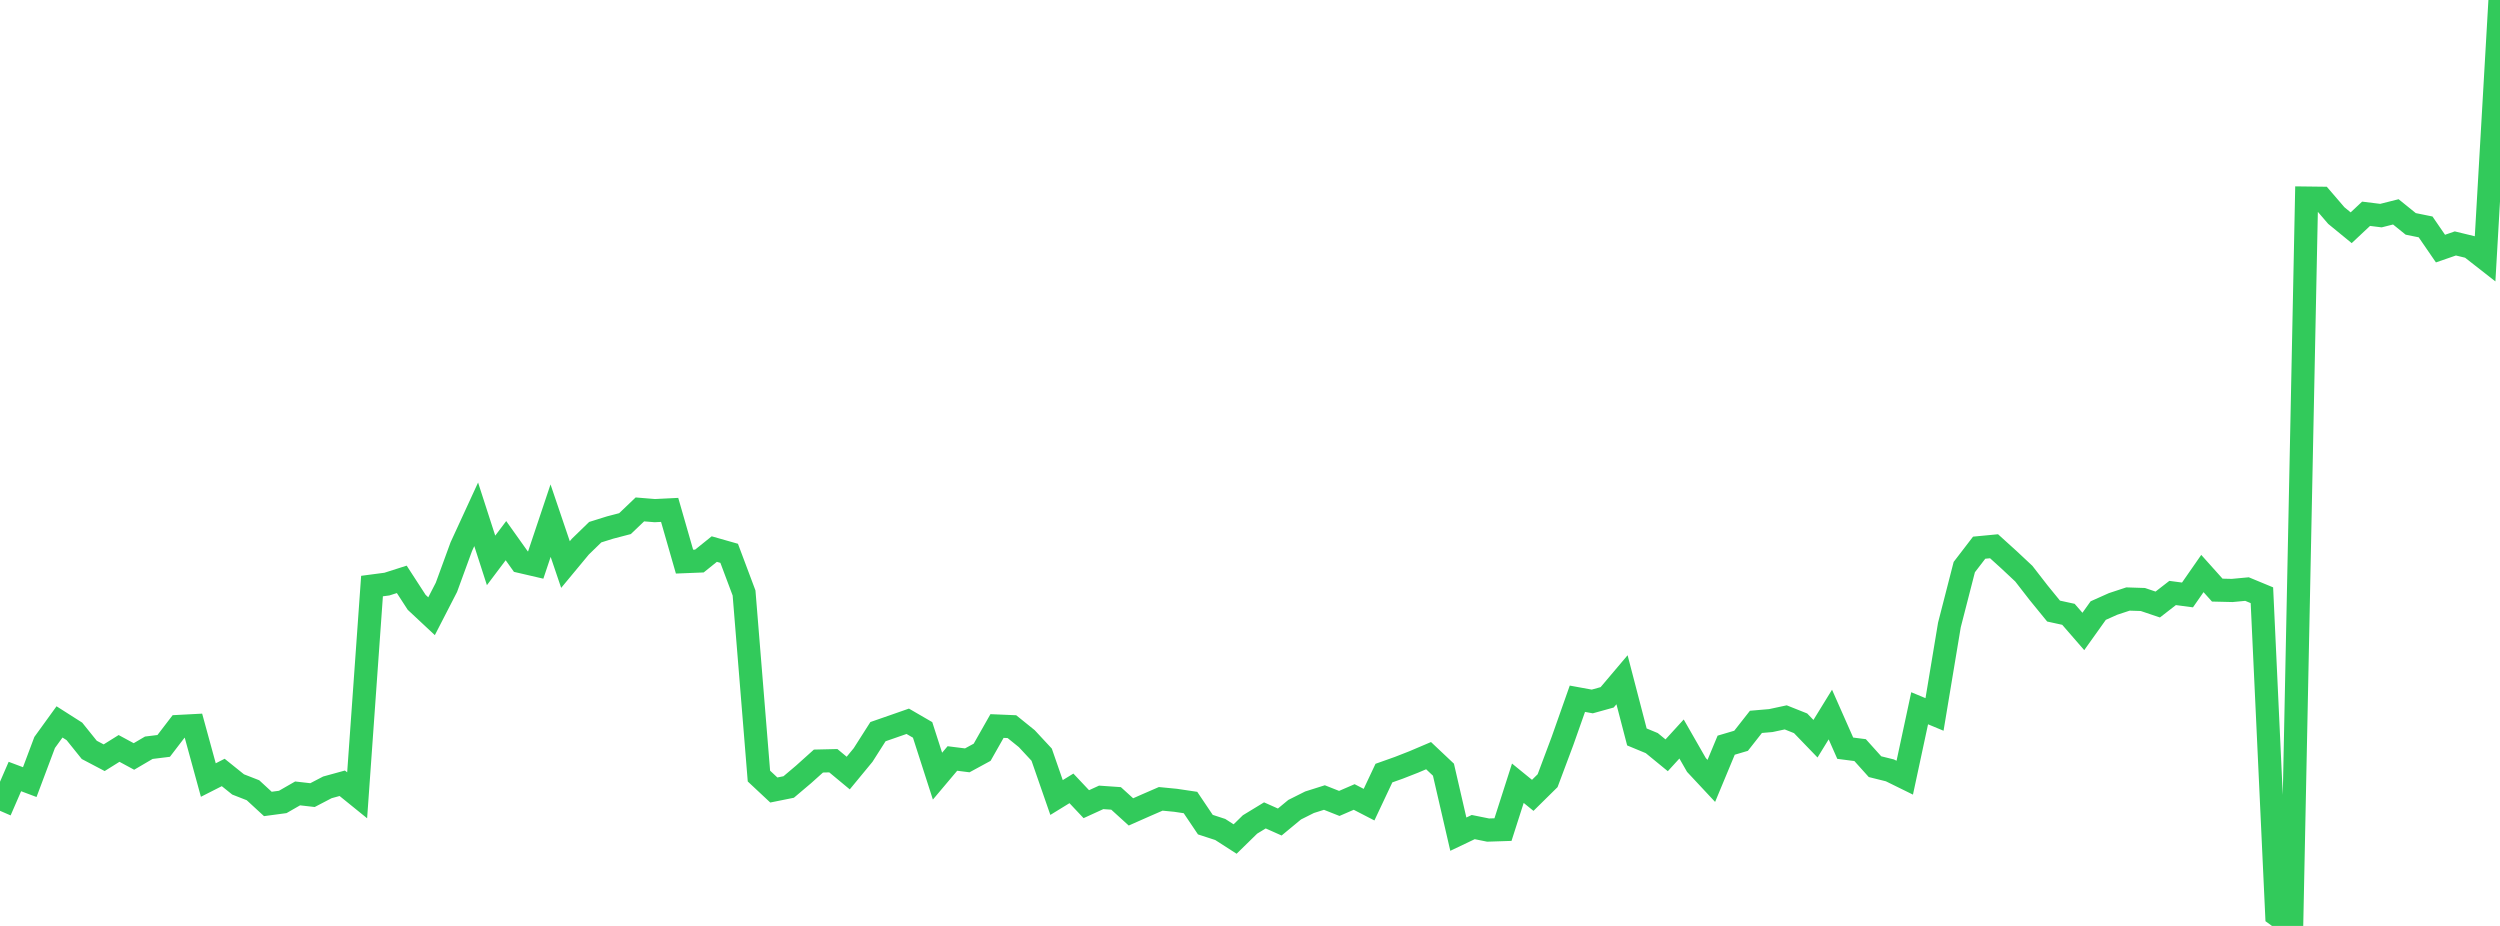 <?xml version="1.0" standalone="no"?>
<!DOCTYPE svg PUBLIC "-//W3C//DTD SVG 1.1//EN" "http://www.w3.org/Graphics/SVG/1.1/DTD/svg11.dtd">

<svg width="135" height="50" viewBox="0 0 135 50" preserveAspectRatio="none" 
  xmlns="http://www.w3.org/2000/svg"
  xmlns:xlink="http://www.w3.org/1999/xlink">


<polyline points="0.0, 43.783 0.804, 41.932 1.607, 42.234 2.411, 40.093 3.214, 38.983 4.018, 39.495 4.821, 40.494 5.625, 40.917 6.429, 40.415 7.232, 40.849 8.036, 40.378 8.839, 40.279 9.643, 39.229 10.446, 39.187 11.25, 42.122 12.054, 41.713 12.857, 42.359 13.661, 42.673 14.464, 43.413 15.268, 43.305 16.071, 42.844 16.875, 42.936 17.679, 42.517 18.482, 42.296 19.286, 42.947 20.089, 31.647 20.893, 31.541 21.696, 31.285 22.5, 32.525 23.304, 33.276 24.107, 31.716 24.911, 29.517 25.714, 27.773 26.518, 30.262 27.321, 29.195 28.125, 30.325 28.929, 30.512 29.732, 28.115 30.536, 30.486 31.339, 29.518 32.143, 28.737 32.946, 28.486 33.75, 28.276 34.554, 27.508 35.357, 27.574 36.161, 27.534 36.964, 30.328 37.768, 30.296 38.571, 29.65 39.375, 29.879 40.179, 32.021 40.982, 41.908 41.786, 42.66 42.589, 42.498 43.393, 41.818 44.196, 41.097 45.0, 41.078 45.804, 41.745 46.607, 40.771 47.411, 39.509 48.214, 39.23 49.018, 38.949 49.821, 39.415 50.625, 41.912 51.429, 40.958 52.232, 41.059 53.036, 40.622 53.839, 39.205 54.643, 39.239 55.446, 39.887 56.25, 40.752 57.054, 43.066 57.857, 42.572 58.661, 43.425 59.464, 43.058 60.268, 43.114 61.071, 43.843 61.875, 43.487 62.679, 43.138 63.482, 43.216 64.286, 43.336 65.089, 44.53 65.893, 44.792 66.696, 45.308 67.5, 44.521 68.304, 44.031 69.107, 44.389 69.911, 43.724 70.714, 43.321 71.518, 43.067 72.321, 43.385 73.125, 43.037 73.929, 43.452 74.732, 41.747 75.536, 41.461 76.339, 41.147 77.143, 40.805 77.946, 41.563 78.75, 45.045 79.554, 44.662 80.357, 44.824 81.161, 44.798 81.964, 42.294 82.768, 42.949 83.571, 42.157 84.375, 40.011 85.179, 37.732 85.982, 37.879 86.786, 37.656 87.589, 36.707 88.393, 39.795 89.196, 40.128 90.0, 40.786 90.804, 39.906 91.607, 41.308 92.411, 42.169 93.214, 40.24 94.018, 40.002 94.821, 38.98 95.625, 38.911 96.429, 38.738 97.232, 39.058 98.036, 39.891 98.839, 38.585 99.643, 40.403 100.446, 40.506 101.25, 41.4 102.054, 41.6 102.857, 41.995 103.661, 38.246 104.464, 38.58 105.268, 33.748 106.071, 30.623 106.875, 29.575 107.679, 29.498 108.482, 30.225 109.286, 30.978 110.089, 32.012 110.893, 32.998 111.696, 33.173 112.5, 34.099 113.304, 32.971 114.107, 32.612 114.911, 32.347 115.714, 32.373 116.518, 32.644 117.321, 32.021 118.125, 32.127 118.929, 30.97 119.732, 31.866 120.536, 31.885 121.339, 31.81 122.143, 32.143 122.946, 49.416 123.75, 50.0 124.554, 10.696 125.357, 10.706 126.161, 11.641 126.964, 12.298 127.768, 11.544 128.571, 11.643 129.375, 11.44 130.179, 12.09 130.982, 12.253 131.786, 13.424 132.589, 13.146 133.393, 13.341 134.196, 13.969 135.0, 0.0" fill="none" stroke="#32ca5b" stroke-width="1.25"/>

</svg>